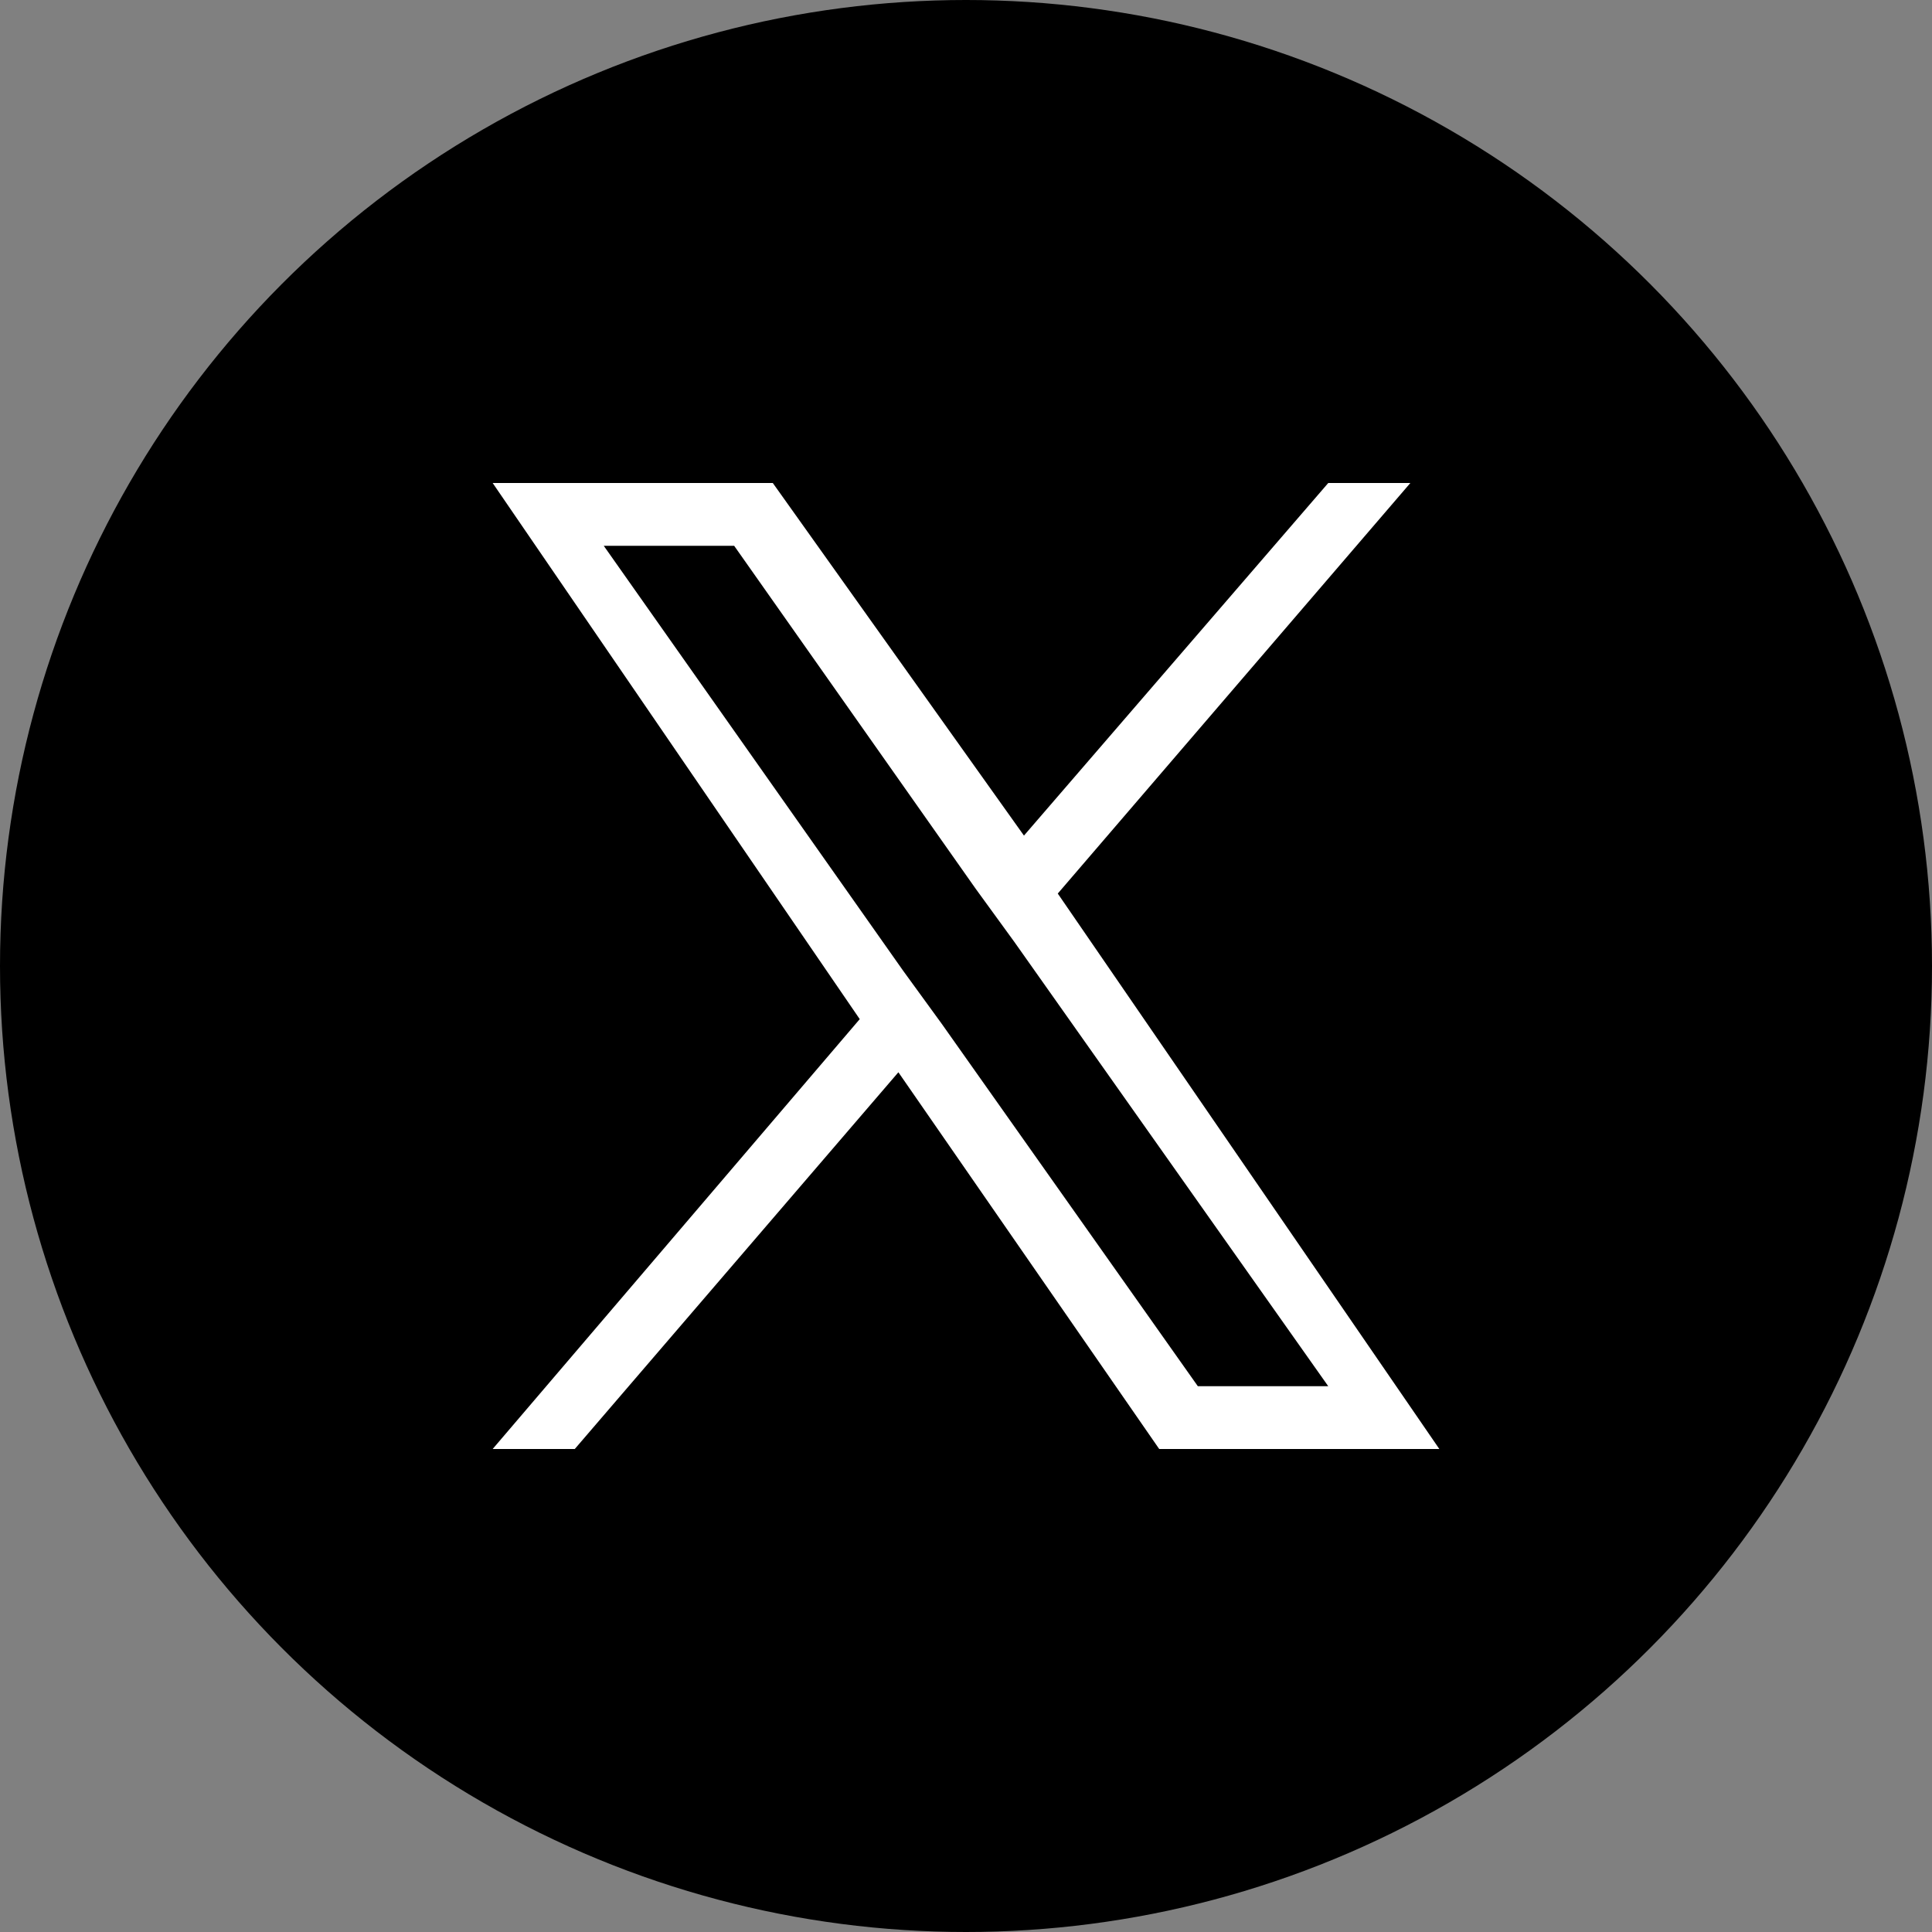 <?xml version="1.0" encoding="utf-8"?>
<!-- Generator: Adobe Illustrator 27.8.1, SVG Export Plug-In . SVG Version: 6.00 Build 0)  -->
<svg version="1.1" id="レイヤー_1" xmlns="http://www.w3.org/2000/svg" xmlns:xlink="http://www.w3.org/1999/xlink" x="0px"
	 y="0px" width="40px" height="40px" viewBox="0 0 40 40" style="enable-background:new 0 0 40 40;" xml:space="preserve">
<rect x="0" y="0" width="40" height="40" fill="#808080" stroke="none"/>
<style type="text/css">
	.st0{fill-rule:evenodd;clip-rule:evenodd;}
	.st1{fill:#FFFFFF;}
</style>
<circle class="st0" cx="20" cy="20" r="20"/>
<path class="st1" d="M21.9,18.5l7.3-8.5h-1.7l-6.3,7.3L16,10h-5.8l7.6,11.1L10.2,30h1.7l6.7-7.8L24,30h5.8L21.9,18.5L21.9,18.5z
	 M19.5,21.2l-0.8-1.1l-6.2-8.8h2.7l5,7.1l0.8,1.1l6.5,9.2h-2.7L19.5,21.2L19.5,21.2z"/>
</svg>
